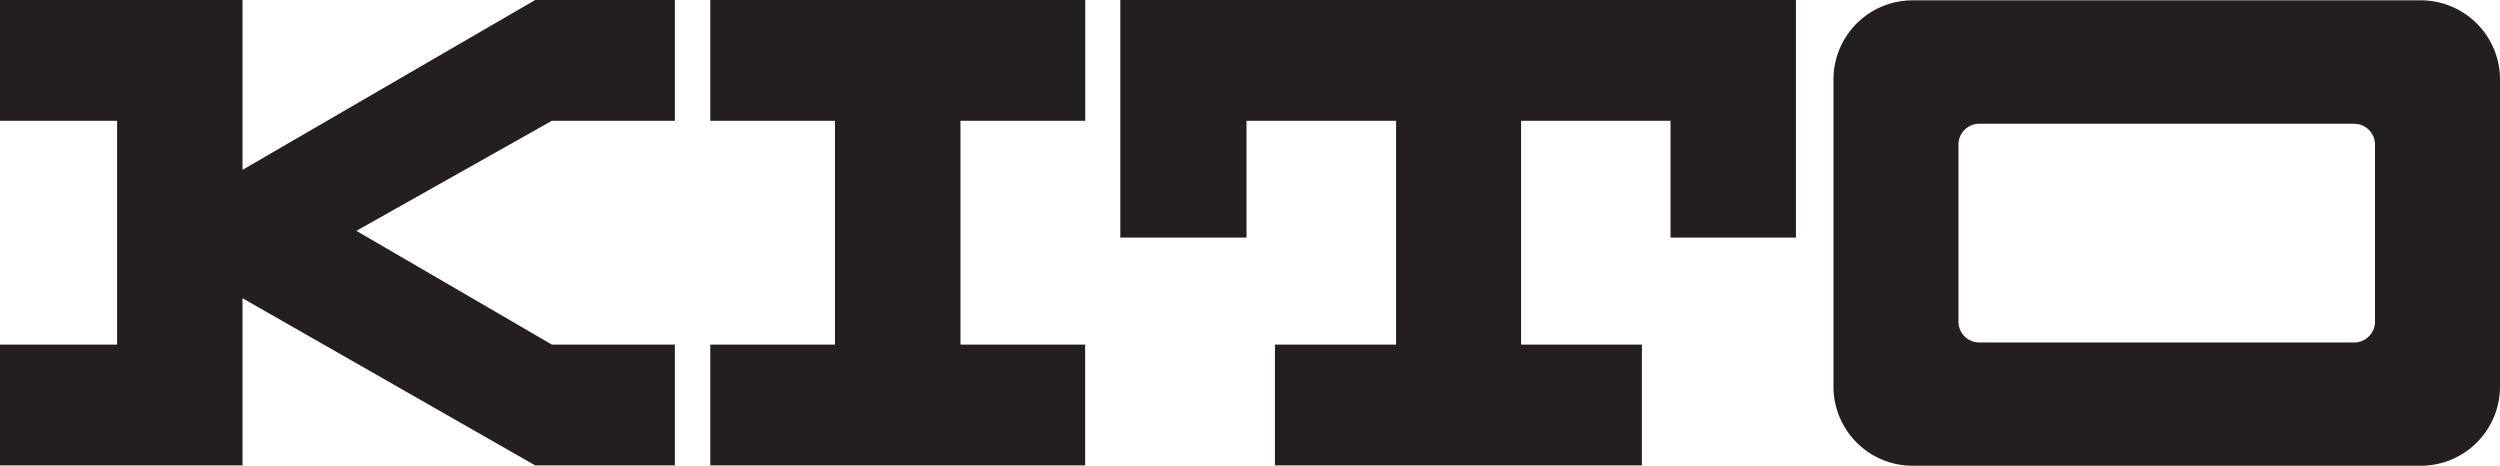 <svg id="Layer_1" data-name="Layer 1" xmlns="http://www.w3.org/2000/svg" xmlns:xlink="http://www.w3.org/1999/xlink" viewBox="0 0 297.17 55.36"><defs><style>.cls-1{fill:none;}.cls-2{clip-path:url(#clip-path);}.cls-3{fill:#231f20;}</style><clipPath id="clip-path" transform="translate(-1.83 -13.29)"><rect class="cls-1" x="1.83" y="13.29" width="297.17" height="55.36"/></clipPath></defs><title>logo_kito</title><g class="cls-2"><path class="cls-3" d="M289.59,13.33H229.18a9.41,9.41,0,0,0-9.41,9.41v36.5a9.41,9.41,0,0,0,9.41,9.41h60.41A9.41,9.41,0,0,0,299,59.24V22.74a9.41,9.41,0,0,0-9.41-9.41m-5.45,38.21A2.48,2.48,0,0,1,281.67,54H237.1a2.47,2.47,0,0,1-2.47-2.48V30.43A2.47,2.47,0,0,1,237.1,28h44.57a2.48,2.48,0,0,1,2.47,2.47ZM86.26,27.65h14.82v26.6H86.26V68.61h44.56V54.25H116V27.65h14.83V13.29H86.26ZM135,13.29V41.53H150V27.65h17.78v26.6H153.38V68.61H197V54.25H182.64V27.65H200.4V41.53h14.91V13.29ZM30.66,33.48V13.29H1.83V27.65H15.75v26.6H1.83V68.61H30.66V48.74L65.45,68.61h16.6V54.25H67.43L44.19,40.73,67.43,27.65H82.05V13.29H65.45Z" transform="translate(-1.83 -13.29)"/></g></svg>